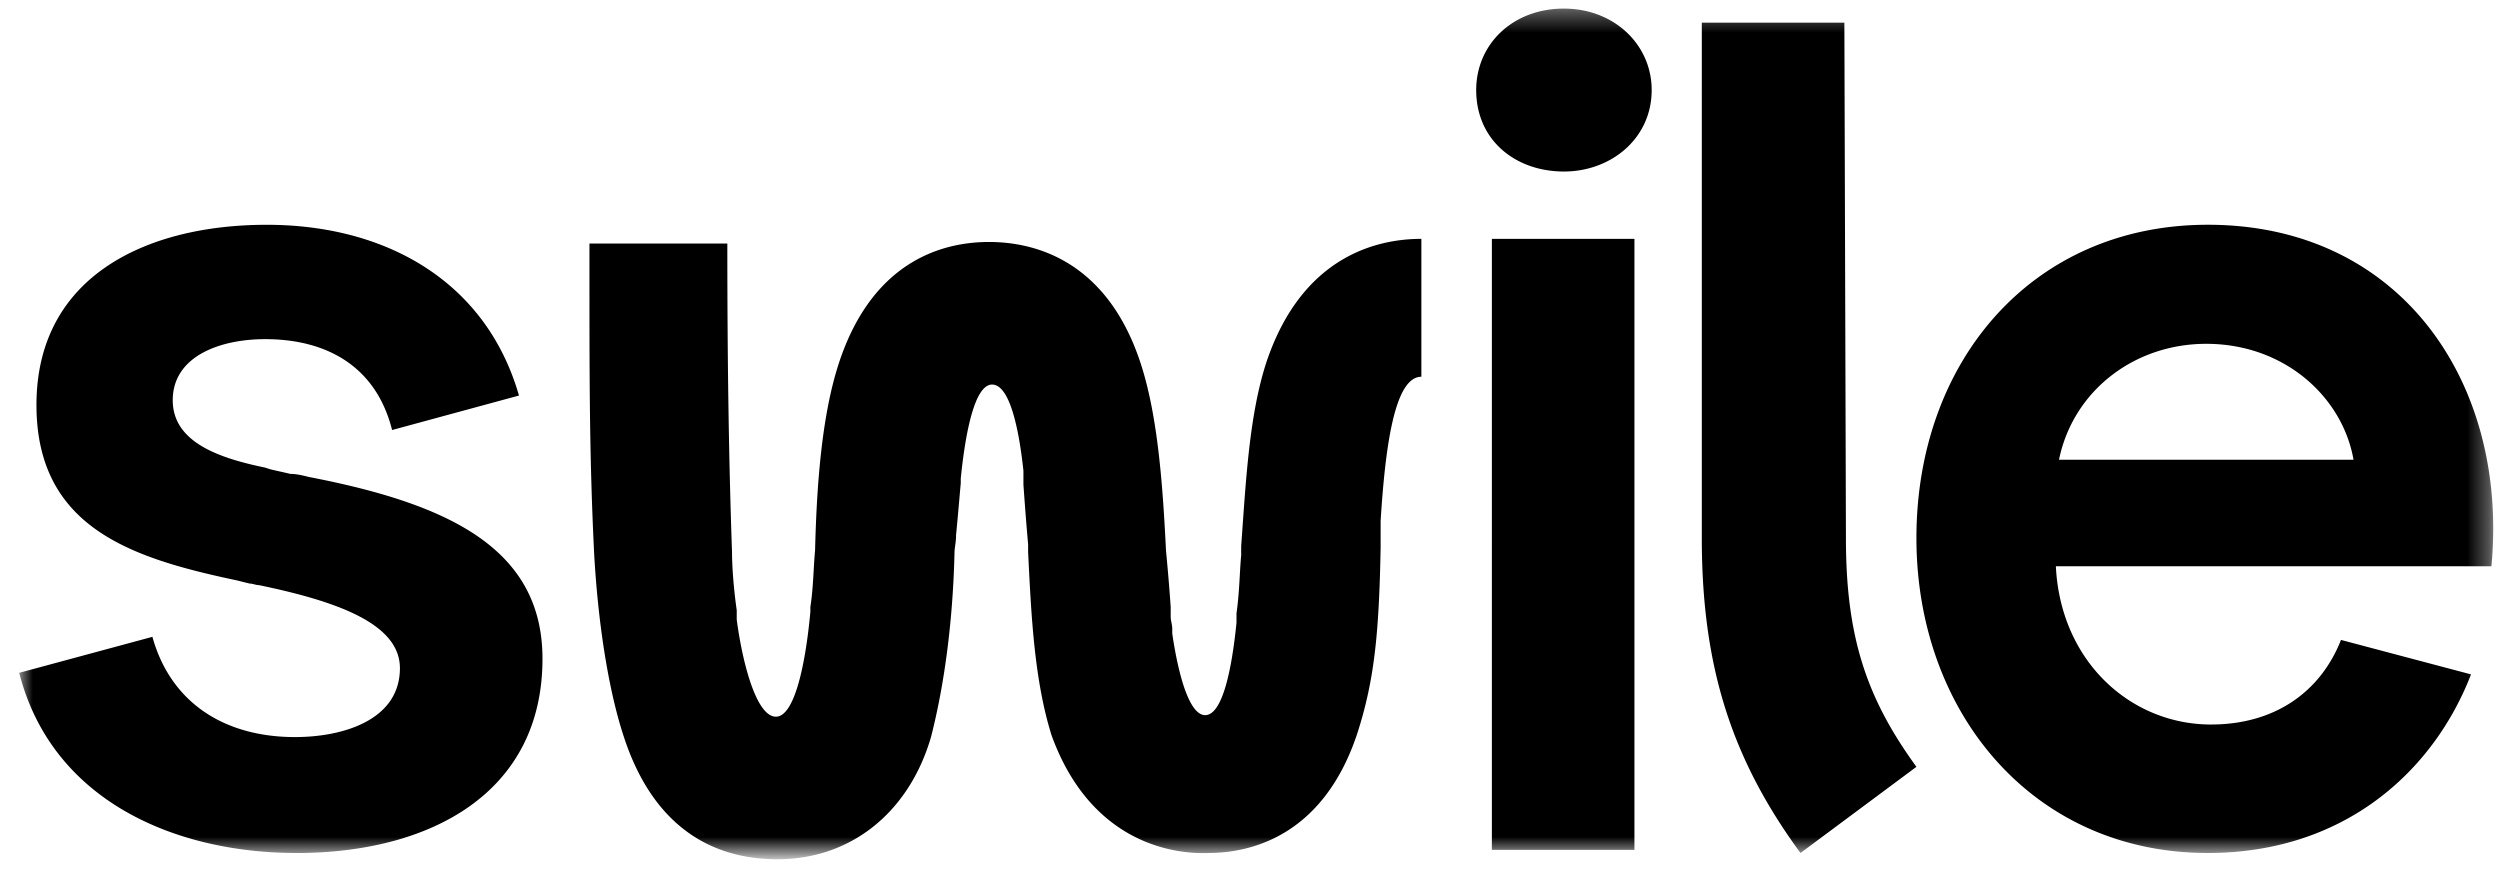 <svg width="115" height="40" fill="none" xmlns="http://www.w3.org/2000/svg"><mask id="mask0_1129_11091" style="mask-type:luminance" maskUnits="userSpaceOnUse" x="0" y="0" width="115" height="40"><path d="M114.678.32H.813v38.917h113.865z" fill="#fff"/></mask><g mask="url(#mask0_1129_11091)"><path fill-rule="evenodd" clip-rule="evenodd" d="M71.94 7.89c2.163 0 4.037-1.514 4.037-3.748 0-2.09-1.73-3.747-4.036-3.747-2.378 0-4.036 1.657-4.036 3.747 0 2.306 1.802 3.748 4.036 3.748M13.64 39.239c6.125 0 11.314-2.739 11.314-8.937 0-5.116-4.396-7.134-10.738-8.36-.288-.071-.576-.143-.865-.143-.288-.073-.648-.145-.936-.217l-.217-.072c-2.09-.432-4.252-1.153-4.252-3.099 0-2.018 2.162-2.81 4.252-2.81 2.883 0 5.117 1.297 5.838 4.18l5.837-1.586c-1.513-5.26-6.125-7.855-11.603-7.855-5.549 0-10.593 2.378-10.593 8.288 0 5.693 4.468 7.062 9.224 8.071l.288.072.289.072c.144 0 .288.072.432.072 3.46.72 6.486 1.73 6.486 3.82 0 2.378-2.594 3.17-4.828 3.17-3.171 0-5.694-1.513-6.558-4.611L.883 30.95c1.513 5.91 7.207 8.288 12.756 8.288m61.545-28.25v28.106h-6.558V10.988zm-19.602 28.25c1.874 0 5.26-.72 6.846-5.477.793-2.45 1.009-4.613 1.081-8.576V23.96c.216-3.46.649-6.63 1.874-6.63v-6.343c-1.946 0-5.477.721-7.135 5.694-.792 2.45-.937 5.477-1.153 8.432v.432c-.072.72-.072 1.657-.216 2.666v.433c-.216 2.162-.649 4.252-1.441 4.252-.721 0-1.226-1.802-1.514-3.748v-.216c0-.216-.072-.36-.072-.576v-.433a94 94 0 0 0-.216-2.594c-.144-2.883-.36-6.126-1.153-8.576-1.586-4.9-5.045-5.622-6.99-5.622-1.947 0-5.334.721-6.92 5.622-.792 2.45-1.008 5.693-1.08 8.576-.072.72-.072 1.657-.216 2.594v.216c-.217 2.379-.721 4.829-1.586 4.829s-1.513-2.306-1.802-4.468v-.433c-.144-1.009-.216-2.018-.216-2.666-.144-4.108-.216-8.576-.216-14.197h-6.342v1.513c0 4.829 0 8.36.216 12.756.217 3.82.793 6.702 1.37 8.432 1.225 3.747 3.675 5.621 7.062 5.621s6.054-2.162 7.063-5.621c.648-2.523 1.009-5.477 1.08-8.432 0-.288.073-.505.073-.865.072-.72.144-1.585.216-2.378v-.216c.216-2.162.649-4.324 1.441-4.324.793 0 1.226 1.946 1.442 3.963v.649c.072 1.009.144 1.946.216 2.738v.36c.144 2.956.288 5.91 1.081 8.433 1.73 4.756 5.333 5.477 7.207 5.405m29.331-14.486c0 4.54.937 7.351 3.243 10.522l-5.333 3.964c-3.17-4.324-4.54-8.576-4.54-14.486V1.043h6.558zm16.648 14.486c6.269 0 10.377-3.748 12.107-8.216l-5.982-1.585c-.937 2.378-3.027 3.891-5.981 3.891-3.676 0-6.919-2.882-7.135-7.279h20.035c.792-8.36-4.108-15.71-13.044-15.71-8.072 0-13.405 6.27-13.405 14.413 0 8 5.333 14.486 13.405 14.486m-.073-23.422c-3.315 0-6.125 2.162-6.774 5.333h13.549c-.505-2.883-3.171-5.333-6.775-5.333" fill="#000"/></g></svg>